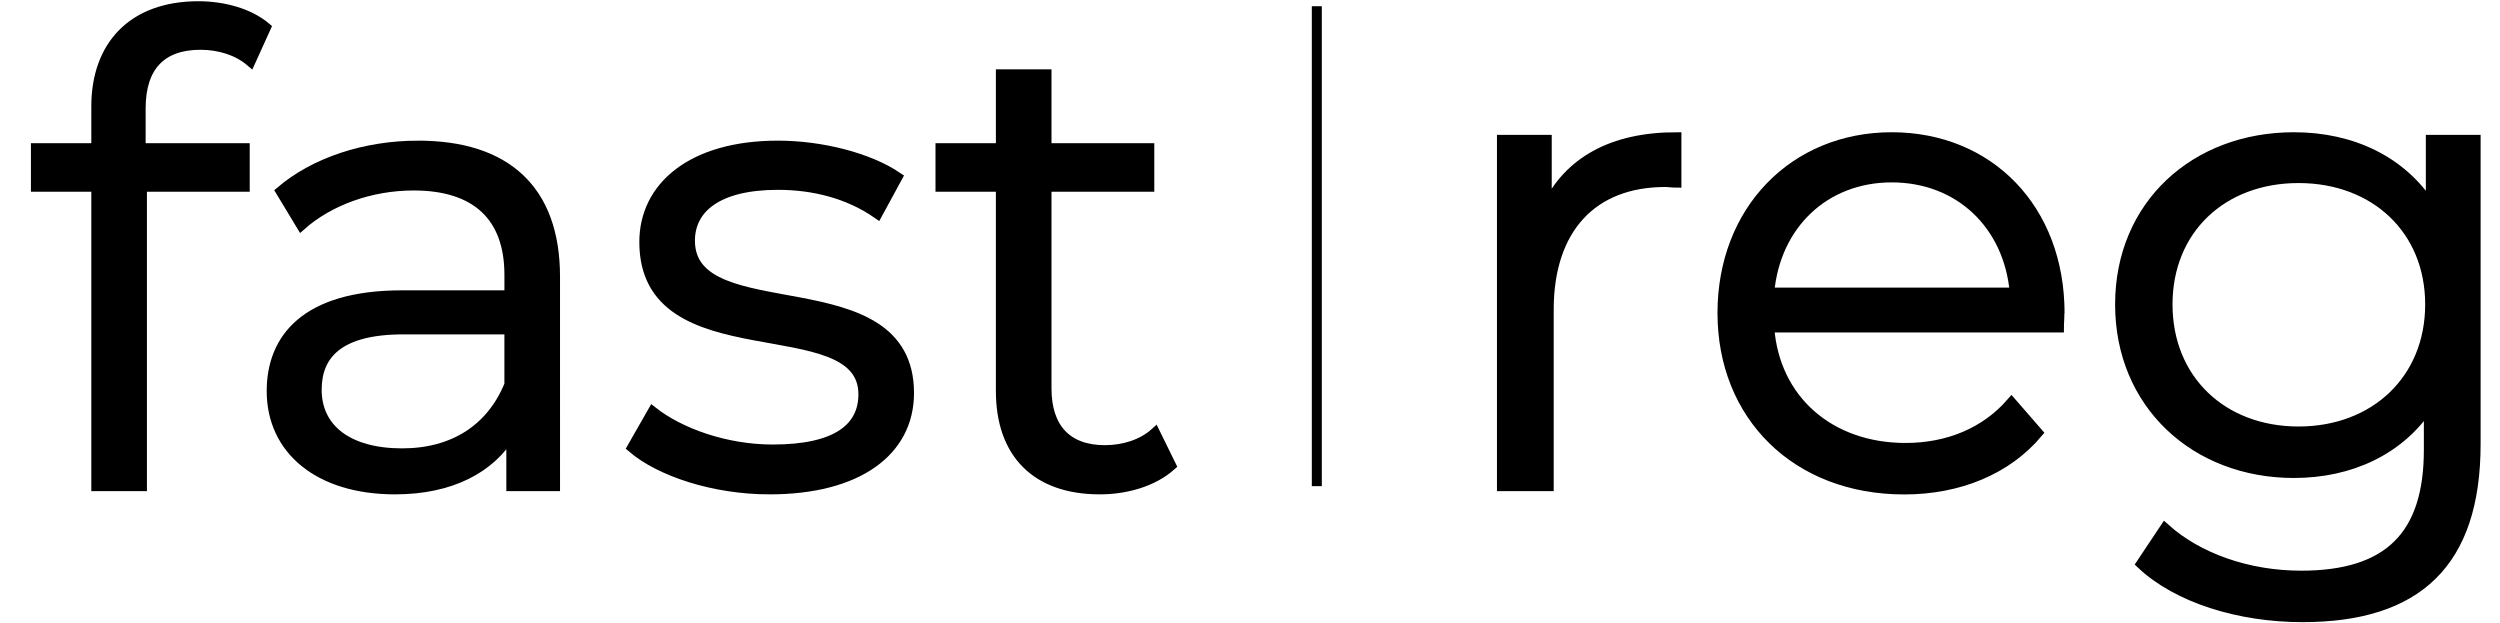 <?xml version="1.0" encoding="UTF-8" standalone="no"?>
<svg
   width="250"
   height="62.326"
   version="1.1"
   id="svg59"
   xmlns="http://www.w3.org/2000/svg"
   xmlns:svg="http://www.w3.org/2000/svg">
  <defs
     id="defs63" />
  <g
     aria-label="fast"
     id="text53"
     style="font-size:64.245px;font-family:Montserrat;stroke:#000000">
    <path
       d="m 20.039,4.478 c 1.927,0 3.726,0.578 5.011,1.67 L 26.592,2.743 C 24.922,1.33 22.352,0.623 19.846,0.623 c -6.617,0 -10.215,3.983 -10.215,10.022 v 4.176 H 3.592 V 18.676 H 9.631 V 48.614 H 14.193 V 18.676 H 24.472 V 14.821 H 14.064 v -3.983 c 0,-4.176 2.056,-6.36 5.975,-6.36 z"
       style="font-size:64.245px;font-family:Montserrat;stroke:#000000"
       id="path161" />
    <path
       d="m 41.818,14.564 c -5.332,0 -10.343,1.67 -13.748,4.561 l 2.056,3.405 c 2.763,-2.441 6.874,-3.983 11.243,-3.983 6.296,0 9.573,3.148 9.573,8.93 v 2.056 H 40.212 c -9.701,0 -13.042,4.369 -13.042,9.573 0,5.846 4.69,9.83 12.335,9.83 5.589,0 9.573,-2.12 11.628,-5.589 v 5.268 h 4.369 V 27.671 c 0,-8.737 -4.947,-13.106 -13.684,-13.106 z m -1.606,30.773 c -5.397,0 -8.545,-2.441 -8.545,-6.36 0,-3.469 2.12,-6.039 8.673,-6.039 h 10.6 v 5.525 c -1.799,4.433 -5.589,6.874 -10.729,6.874 z"
       style="font-size:64.245px;font-family:Montserrat;stroke:#000000"
       id="path163" />
    <path
       d="m 76.96,48.936 c 8.802,0 13.941,-3.79 13.941,-9.637 0,-12.978 -21.908,-6.103 -21.908,-15.226 0,-3.212 2.698,-5.589 8.802,-5.589 3.469,0 7.003,0.835 9.958,2.891 l 1.992,-3.662 c -2.827,-1.927 -7.581,-3.148 -11.95,-3.148 -8.609,0 -13.363,4.112 -13.363,9.637 0,13.363 21.908,6.425 21.908,15.226 0,3.341 -2.634,5.525 -9.059,5.525 -4.754,0 -9.316,-1.67 -12.014,-3.79 l -2.056,3.598 c 2.763,2.377 8.159,4.176 13.748,4.176 z"
       style="font-size:64.245px;font-family:Montserrat;stroke:#000000"
       id="path165" />
    <path
       d="m 115.507,43.282 c -1.285,1.156 -3.148,1.735 -5.011,1.735 -3.79,0 -5.846,-2.184 -5.846,-6.168 V 18.676 h 10.279 V 14.821 H 104.65 V 7.433 h -4.561 v 7.388 h -6.039 v 3.855 h 6.039 v 20.43 c 0,6.232 3.533,9.83 9.894,9.83 2.634,0 5.332,-0.771 7.131,-2.377 z"
       style="font-size:64.245px;font-family:Montserrat;stroke:#000000"
       id="path167" />
  </g>
  <line
     x1="131.681"
     y1="0.623"
     x2="131.681"
     y2="48.614"
     stroke="black"
     id="line55" />
  <g
     aria-label="reg"
     id="text57"
     style="font-size:65.832px;font-family:Montserrat;stroke:#000000">
    <path
       d="m 154.673,20.768 v -6.781 h -4.477 v 34.627 h 4.674 v -17.643 c 0,-8.163 4.411,-12.771 11.652,-12.771 0.329,0 0.724,0.066 1.119,0.066 v -4.542 c -6.386,0 -10.796,2.436 -12.969,7.044 z"
       style="font-size:65.832px;font-family:Montserrat;stroke:#000000"
       id="path188" />
    <path
       d="m 205.955,31.301 c 0,-10.401 -7.044,-17.577 -16.787,-17.577 -9.743,0 -16.919,7.307 -16.919,17.577 0,10.27 7.373,17.643 18.169,17.643 5.464,0 10.27,-1.975 13.364,-5.662 l -2.633,-3.028 c -2.633,3.028 -6.386,4.542 -10.599,4.542 -7.571,0 -13.1,-4.806 -13.627,-12.047 h 28.966 c 0,-0.527 0.066,-1.053 0.066,-1.448 z M 189.168,17.739 c 6.781,0 11.718,4.74 12.31,11.521 h -24.555 c 0.592,-6.781 5.53,-11.521 12.245,-11.521 z"
       style="font-size:65.832px;font-family:Montserrat;stroke:#000000"
       id="path190" />
    <path
       d="m 243.084,13.987 v 6.649 c -2.897,-4.542 -7.9,-6.912 -13.693,-6.912 -9.875,0 -17.38,6.781 -17.38,16.721 0,9.941 7.505,16.853 17.38,16.853 5.662,0 10.599,-2.304 13.495,-6.715 v 4.411 c 0,8.558 -4.016,12.574 -12.771,12.574 -5.332,0 -10.336,-1.777 -13.627,-4.74 l -2.37,3.555 c 3.621,3.423 9.809,5.332 16.129,5.332 11.455,0 17.314,-5.398 17.314,-17.314 V 13.987 Z m -13.232,29.163 c -7.636,0 -13.1,-5.201 -13.1,-12.705 0,-7.505 5.464,-12.64 13.1,-12.64 7.636,0 13.166,5.135 13.166,12.64 0,7.505 -5.53,12.705 -13.166,12.705 z"
       style="font-size:65.832px;font-family:Montserrat;stroke:#000000"
       id="path192" />
  </g>
</svg>
